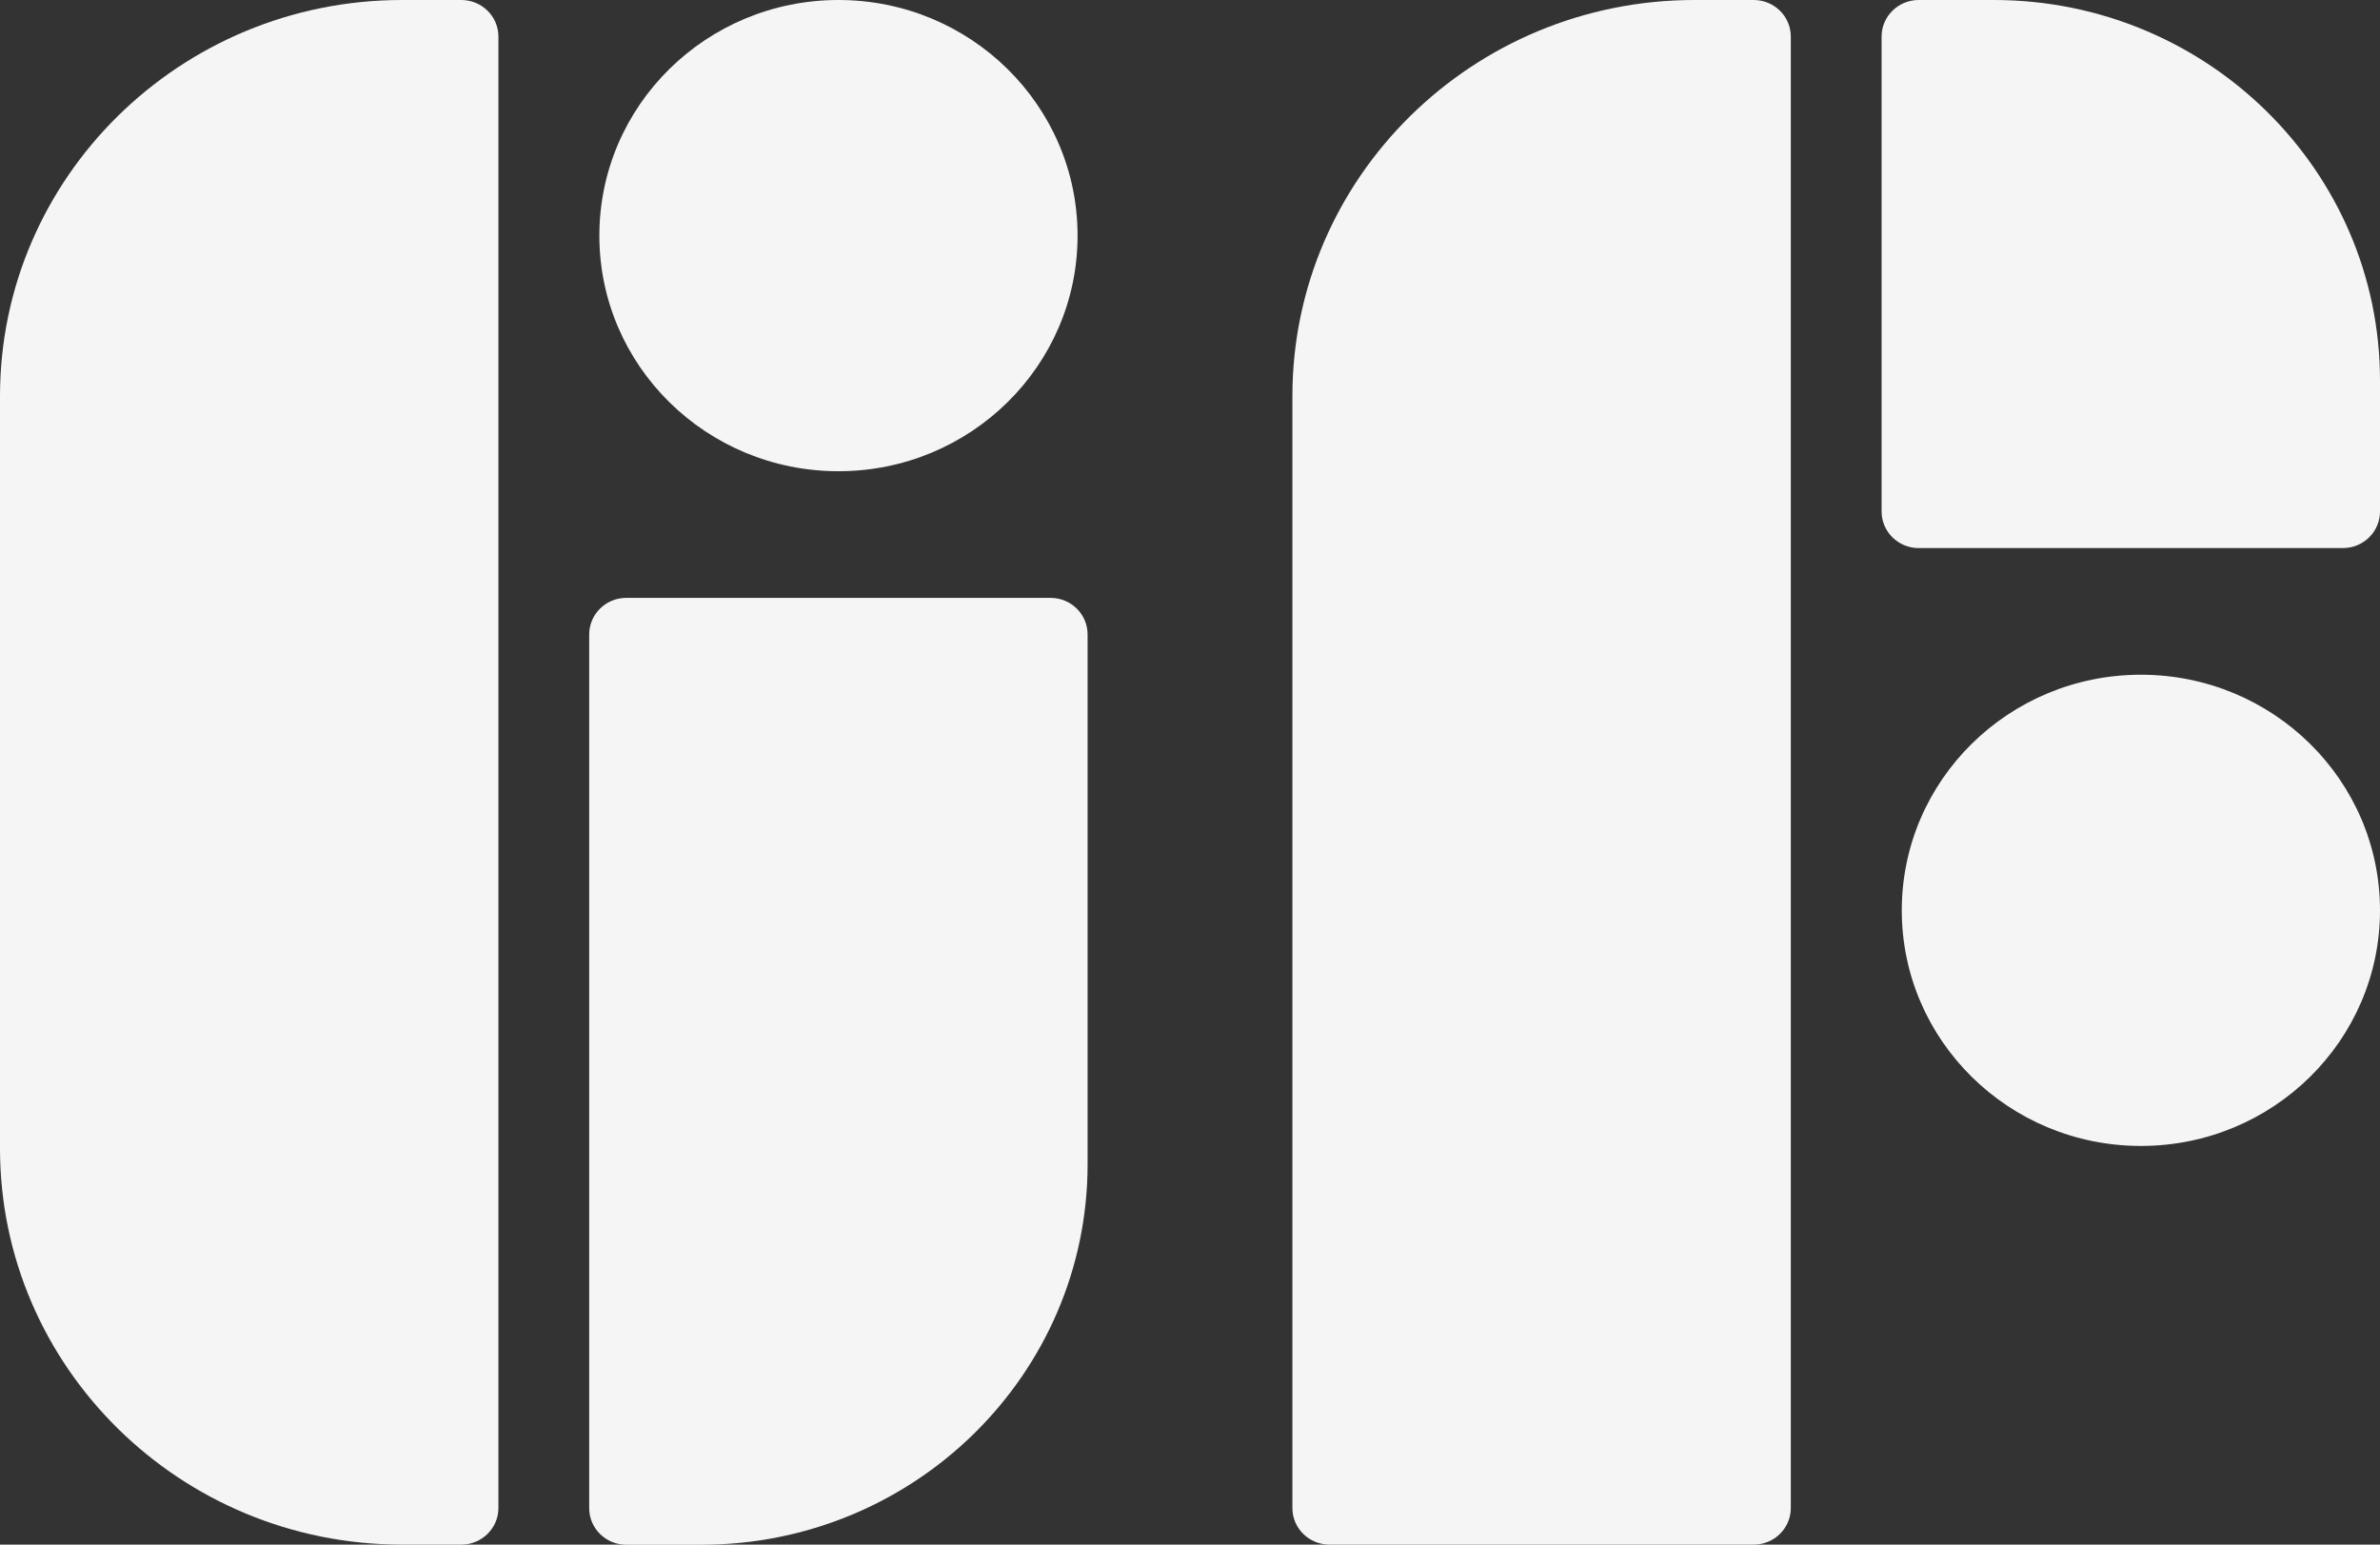 <svg width="208" height="135" viewBox="0 0 208 135" fill="none" xmlns="http://www.w3.org/2000/svg">
<rect x="0" y="0" width="208" height="135" fill="#333333" stroke="none"/>
<g clip-path="url(#clip0_1_46)">
<path opacity="0.95" d="M148.089 0H153.267C155.054 0 156.507 1.432 156.507 3.193V131.807C156.507 133.568 155.054 135 153.267 135H116.19C114.402 135 112.949 133.568 112.949 131.807V34.628C112.949 15.513 128.691 0 148.089 0Z" fill="white"/>
<path opacity="0.95" d="M35.139 0H40.318C42.105 0 43.558 1.432 43.558 3.193V131.807C43.558 133.568 42.105 135 40.318 135H35.139C15.742 135 0 119.487 0 100.372V34.628C0 15.513 15.742 0 35.139 0Z" fill="white"/>
<path opacity="0.95" d="M54.733 52.254H91.81C93.598 52.254 95.051 53.686 95.051 55.448V101.747C95.051 120.101 79.932 135.011 61.295 135.011H54.733C52.946 135.011 51.493 133.579 51.493 131.818V55.448C51.493 53.686 52.946 52.254 54.733 52.254Z" fill="white"/>
<path opacity="0.95" d="M167.682 0H174.244C192.869 0 208 14.899 208 33.264V44.708C208 46.47 206.547 47.902 204.759 47.902H167.682C165.895 47.902 164.442 46.47 164.442 44.708V3.193C164.442 1.432 165.895 0 167.682 0Z" fill="white"/>
<path opacity="0.95" d="M73.277 41.185C84.819 41.185 94.174 31.966 94.174 20.593C94.174 9.22 84.819 0 73.277 0C61.736 0 52.381 9.22 52.381 20.593C52.381 31.966 61.736 41.185 73.277 41.185Z" fill="white"/>
<path opacity="0.95" d="M187.103 100.156C198.644 100.156 208 90.937 208 79.564C208 68.191 198.644 58.971 187.103 58.971C175.562 58.971 166.206 68.191 166.206 79.564C166.206 90.937 175.562 100.156 187.103 100.156Z" fill="white"/>
</g>
<defs>
<clipPath id="clip0_1_46">
<rect width="208" height="135" fill="white"/>
</clipPath>
</defs>
</svg>
